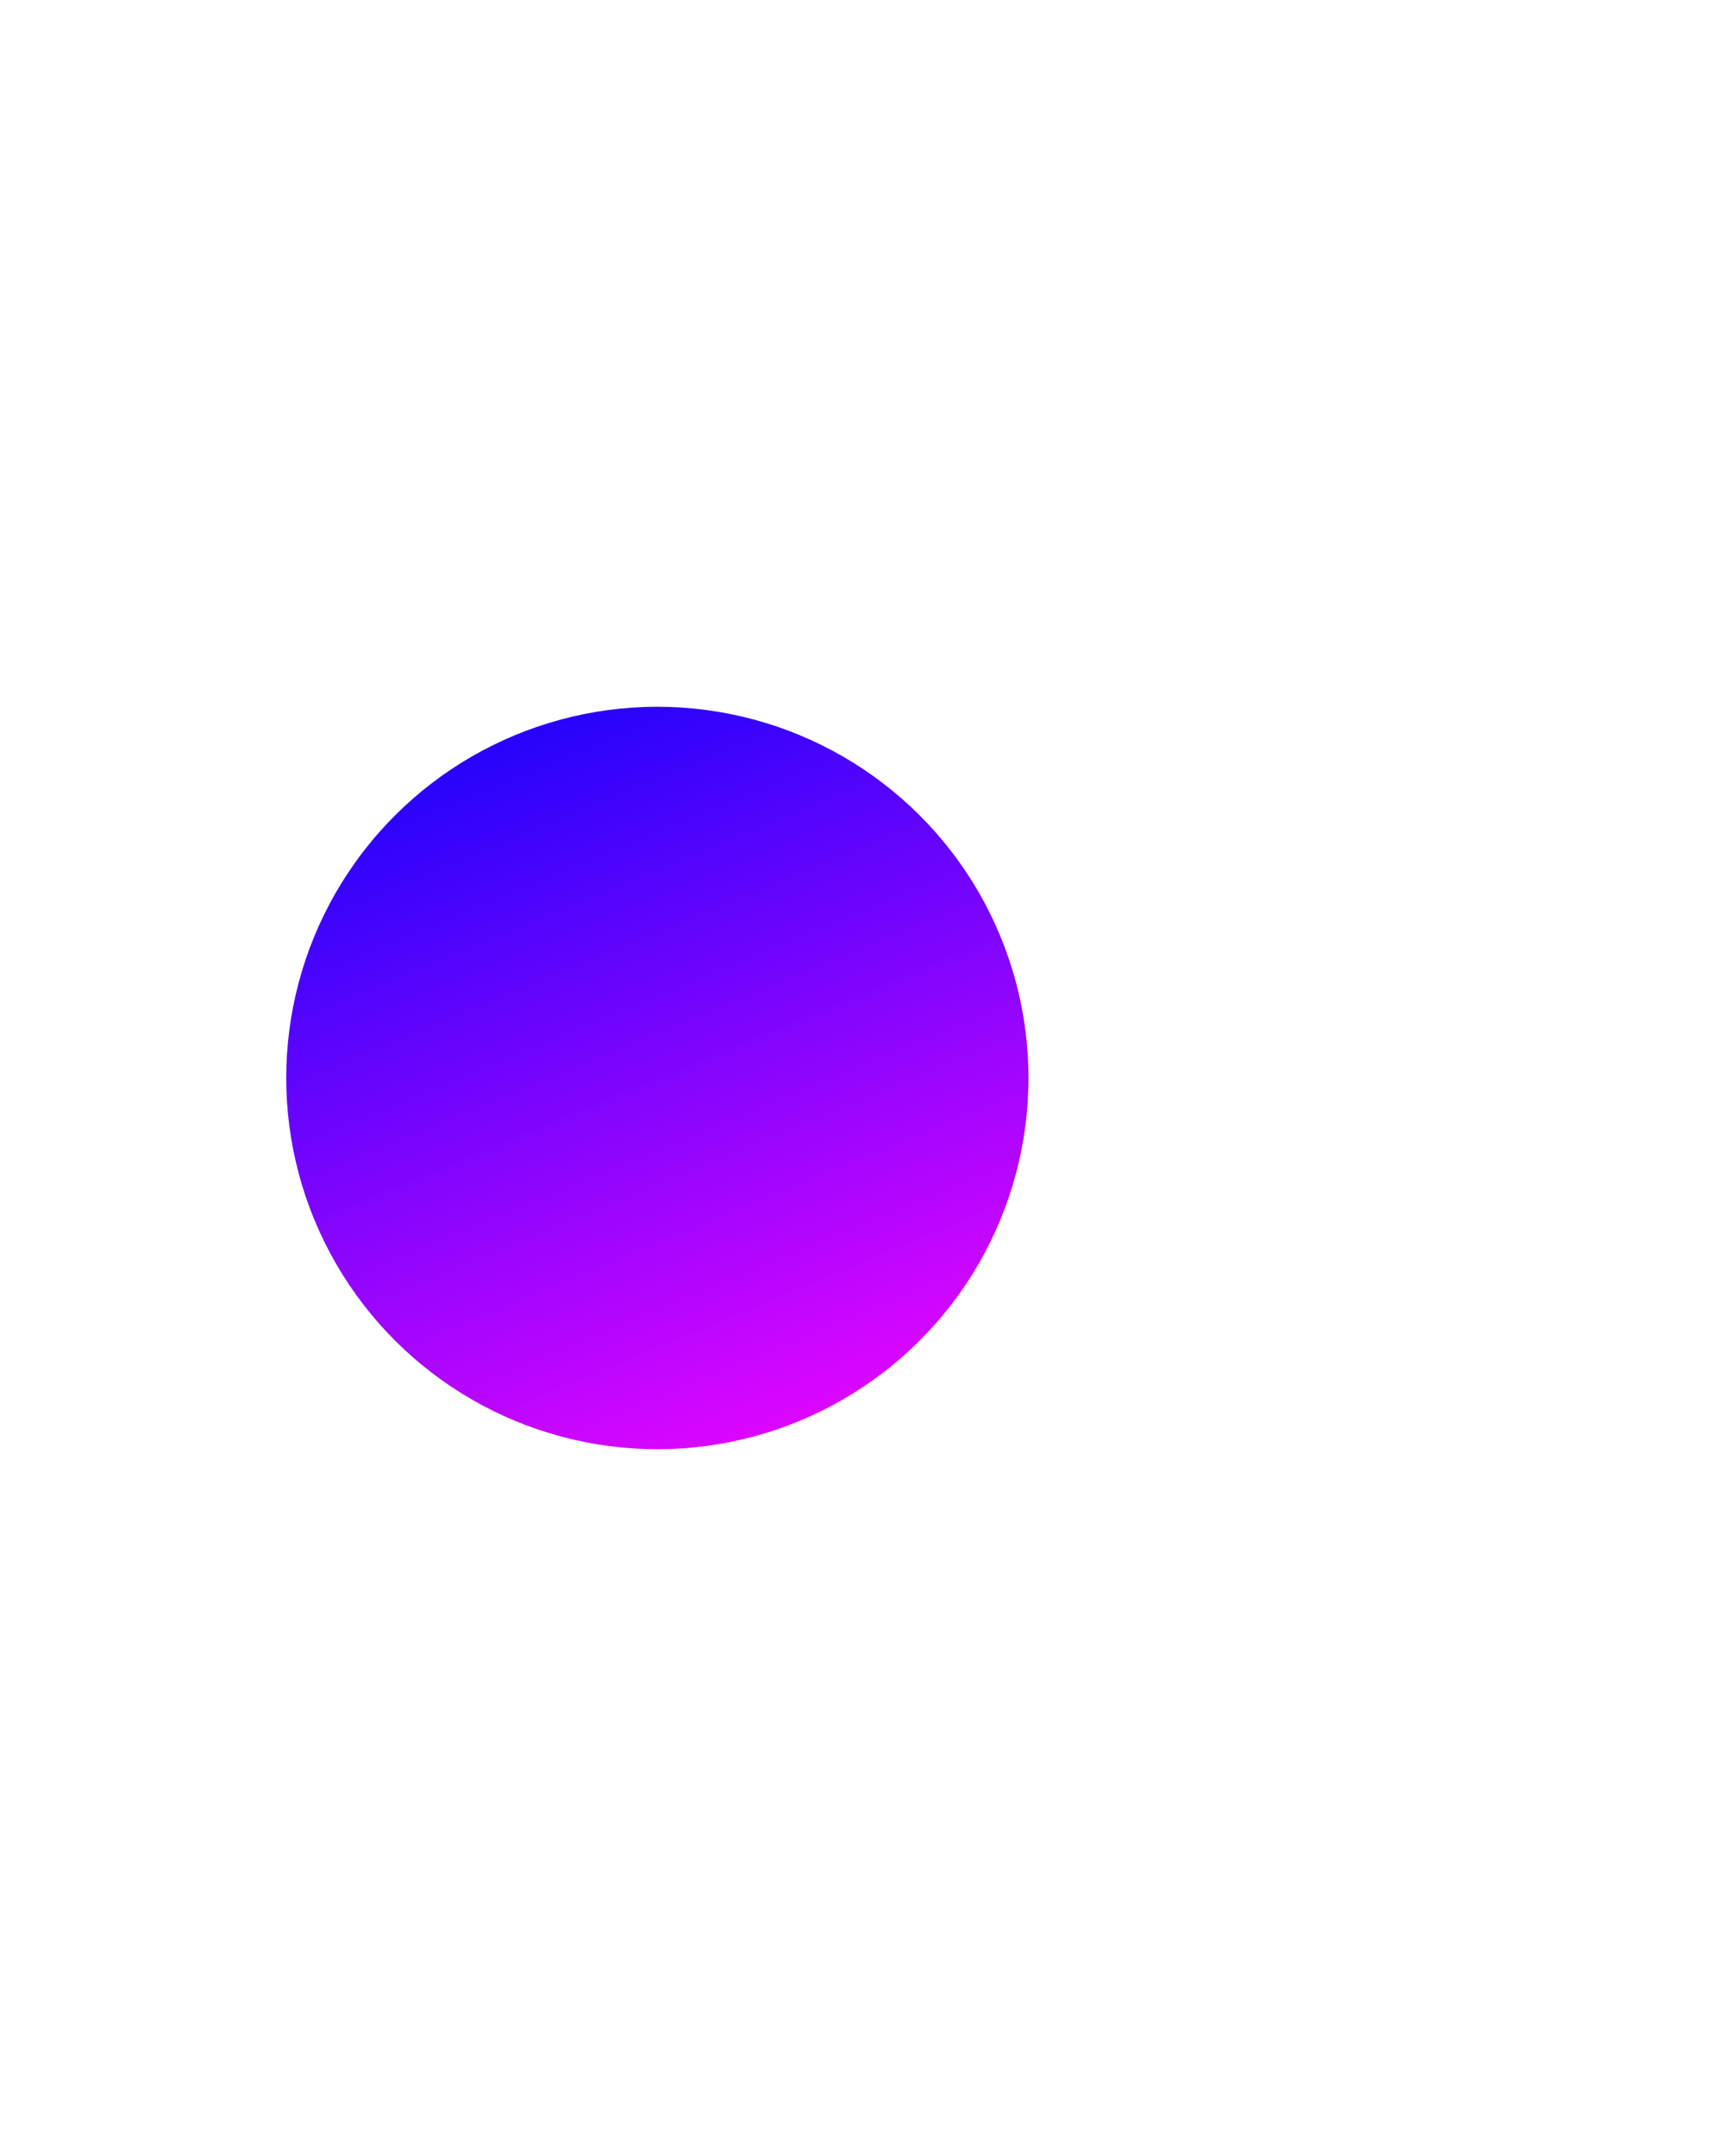 <svg width="1229" height="1526" viewBox="0 0 1229 1526" fill="none" xmlns="http://www.w3.org/2000/svg">
<g filter="url(#filter0_f_187_347)">
<circle cx="465.376" cy="762.962" r="262.736" transform="rotate(-22.538 465.376 762.962)" fill="url(#paint0_linear_187_347)"/>
</g>
<defs>
<filter id="filter0_f_187_347" x="-297.428" y="0.157" width="1525.61" height="1525.61" filterUnits="userSpaceOnUse" color-interpolation-filters="sRGB">
<feFlood flood-opacity="0" result="BackgroundImageFix"/>
<feBlend mode="normal" in="SourceGraphic" in2="BackgroundImageFix" result="shape"/>
<feGaussianBlur stdDeviation="250" result="effect1_foregroundBlur_187_347"/>
</filter>
<linearGradient id="paint0_linear_187_347" x1="465.376" y1="500.226" x2="465.376" y2="1025.7" gradientUnits="userSpaceOnUse">
<stop stop-color="#2603FB"/>
<stop offset="1" stop-color="#DC06FF"/>
</linearGradient>
</defs>
</svg>
